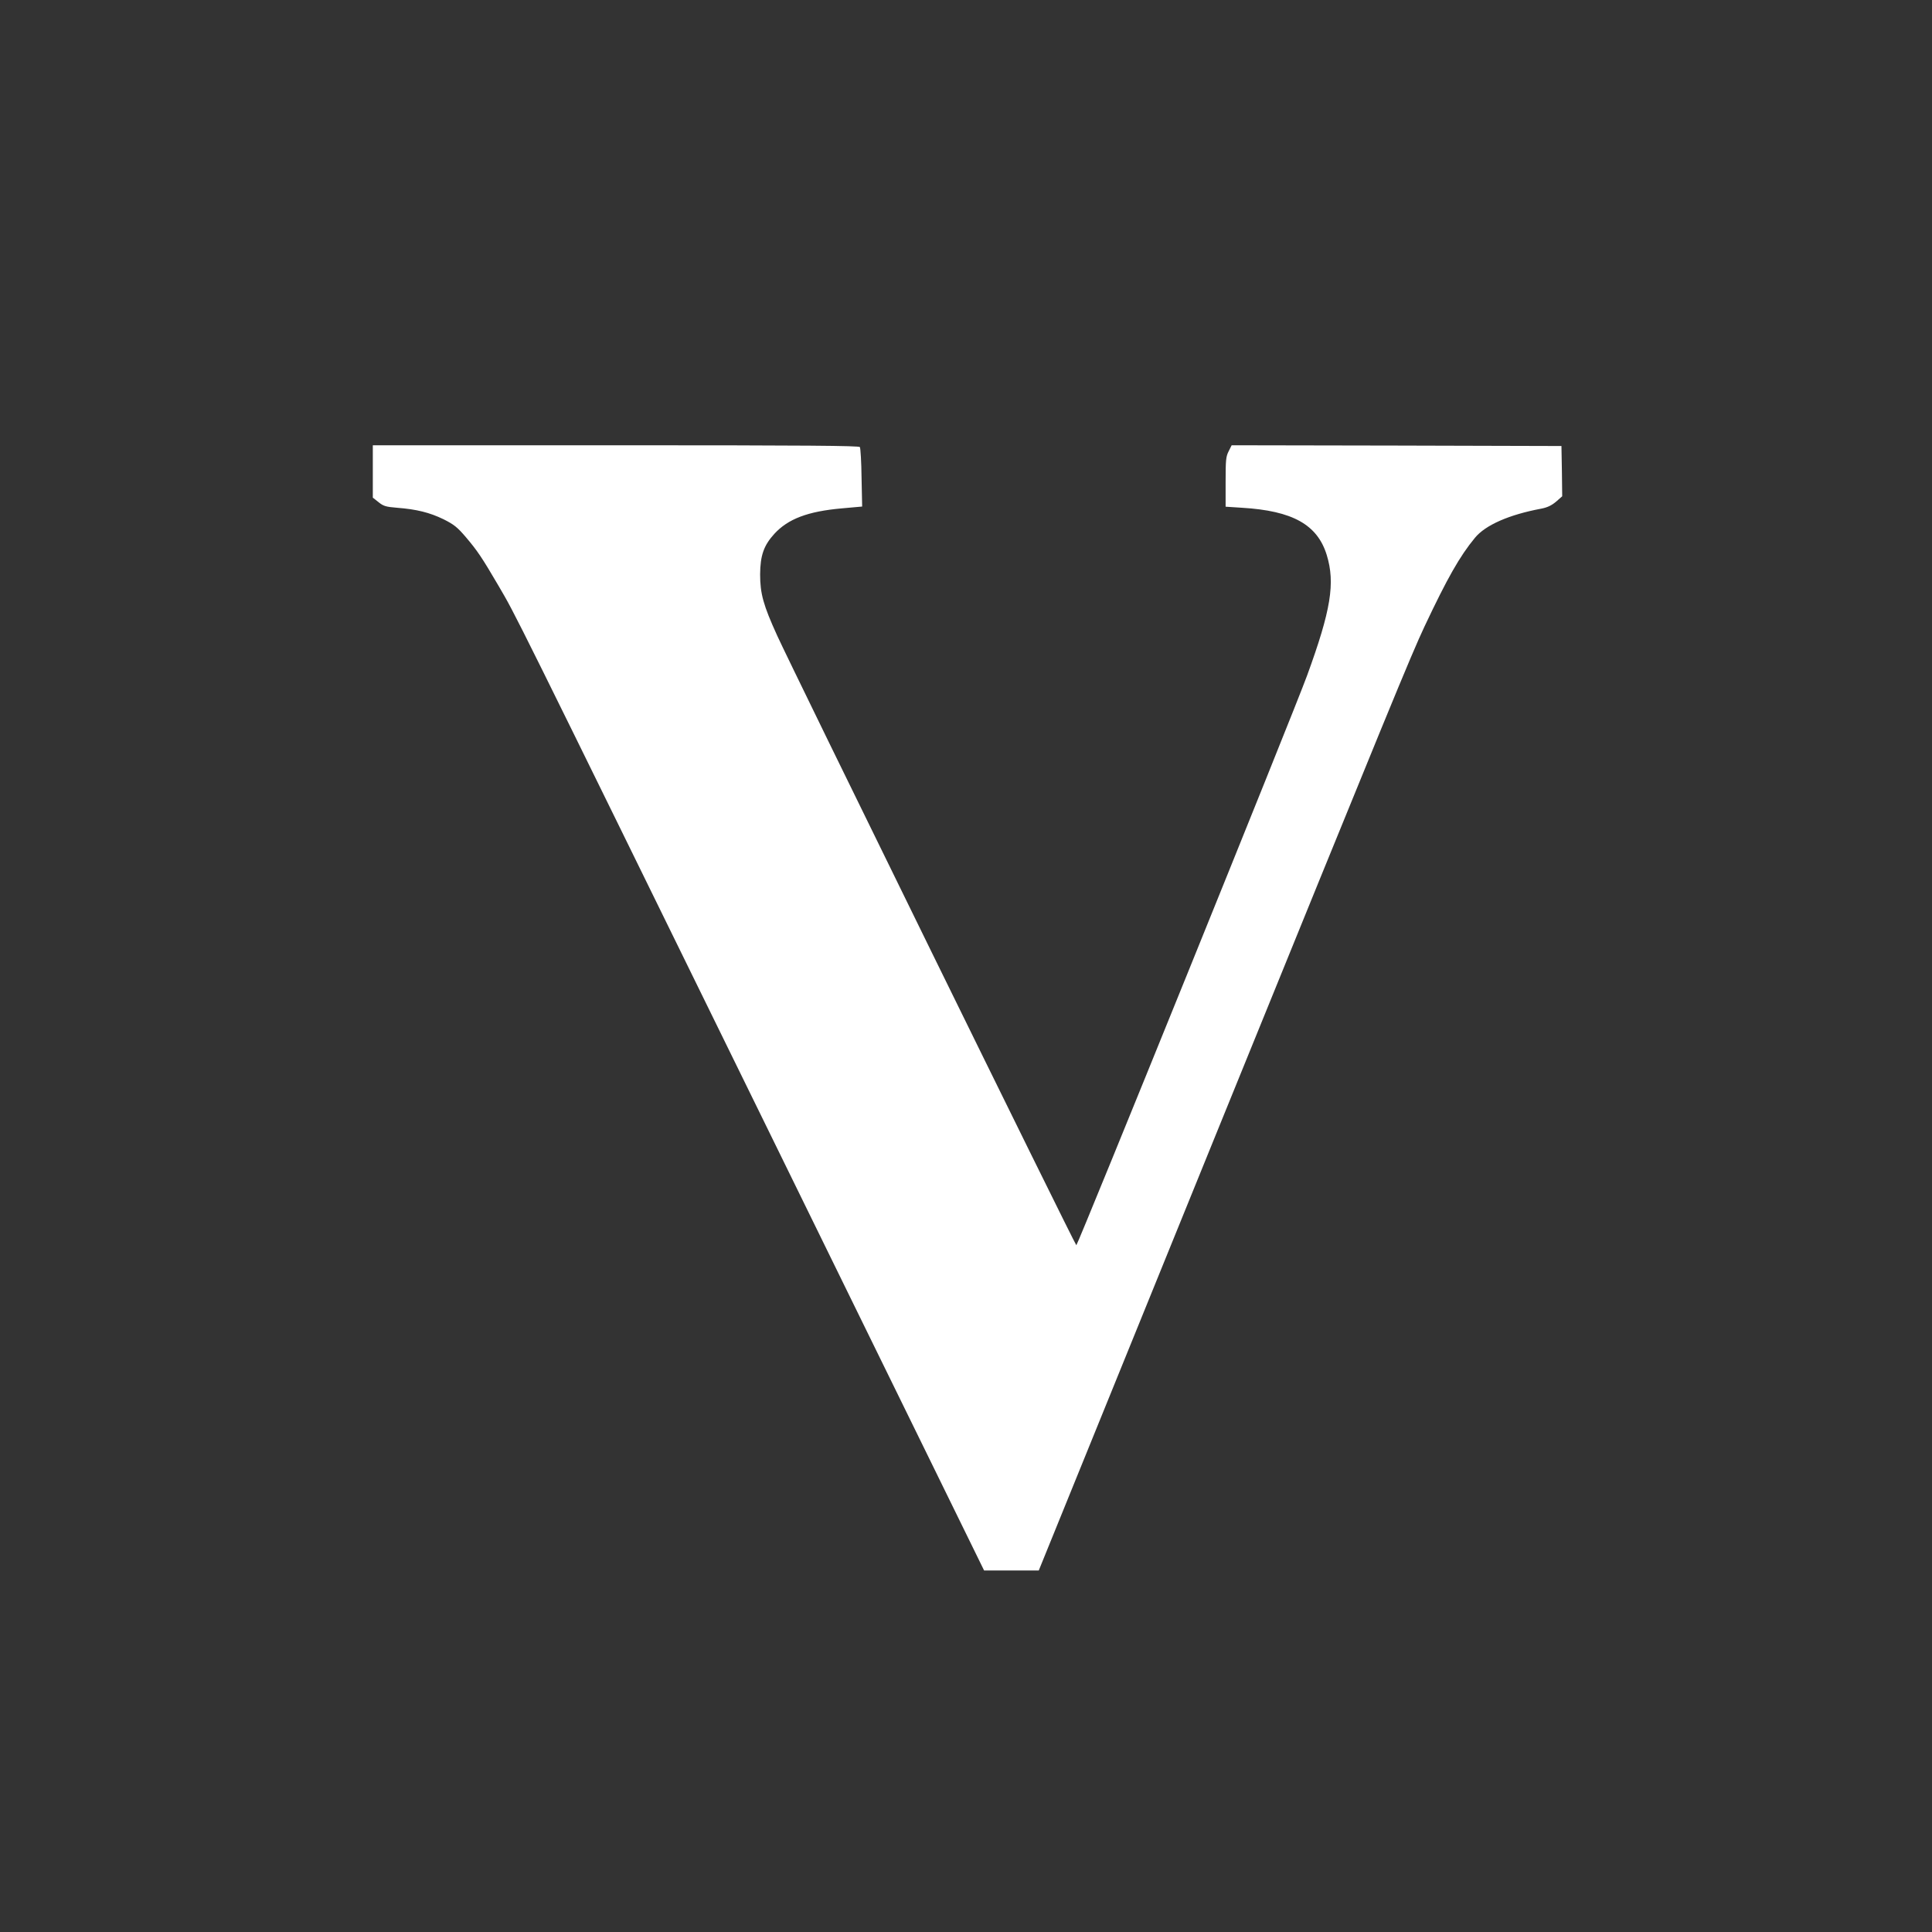 <?xml version="1.0" standalone="no"?>
<!DOCTYPE svg PUBLIC "-//W3C//DTD SVG 20010904//EN"
 "http://www.w3.org/TR/2001/REC-SVG-20010904/DTD/svg10.dtd">
<svg version="1.0" xmlns="http://www.w3.org/2000/svg"
 width="1280pt" height="1280pt" viewBox="0 0 1280 1280"
 preserveAspectRatio="xMidYMid meet">
<rect x="0" y="0" width="1280" height="1280" fill="#333333" stroke="none"/>
<g transform="translate(0,1280) scale(0.1,-0.1)"
fill="#ffffff" stroke="none">
<path d="M2470 9677 l0 -174 38 -30 c32 -26 48 -31 122 -37 131 -10 217 -32
308 -76 70 -35 92 -53 147 -117 78 -92 106 -133 219 -326 116 -199 69 -103
1743 -3517 l1473 -3005 181 0 181 0 1162 2860 c1167 2870 1303 3201 1394 3395
150 318 233 465 334 587 69 84 225 153 439 193 41 8 68 21 98 46 l41 36 -2
166 -3 167 -1092 3 -1093 2 -20 -40 c-18 -35 -20 -58 -20 -203 l0 -164 108 -7
c336 -20 500 -112 562 -313 57 -186 28 -365 -130 -798 -88 -242 -1520 -3775
-1529 -3775 -8 0 -1892 3840 -1982 4039 -92 202 -113 278 -113 406 1 125 24
191 94 268 91 99 221 149 448 169 l134 12 -4 191 c-1 104 -7 196 -11 203 -7 9
-341 12 -1618 12 l-1609 0 0 -173z"/>
</g>
</svg>

